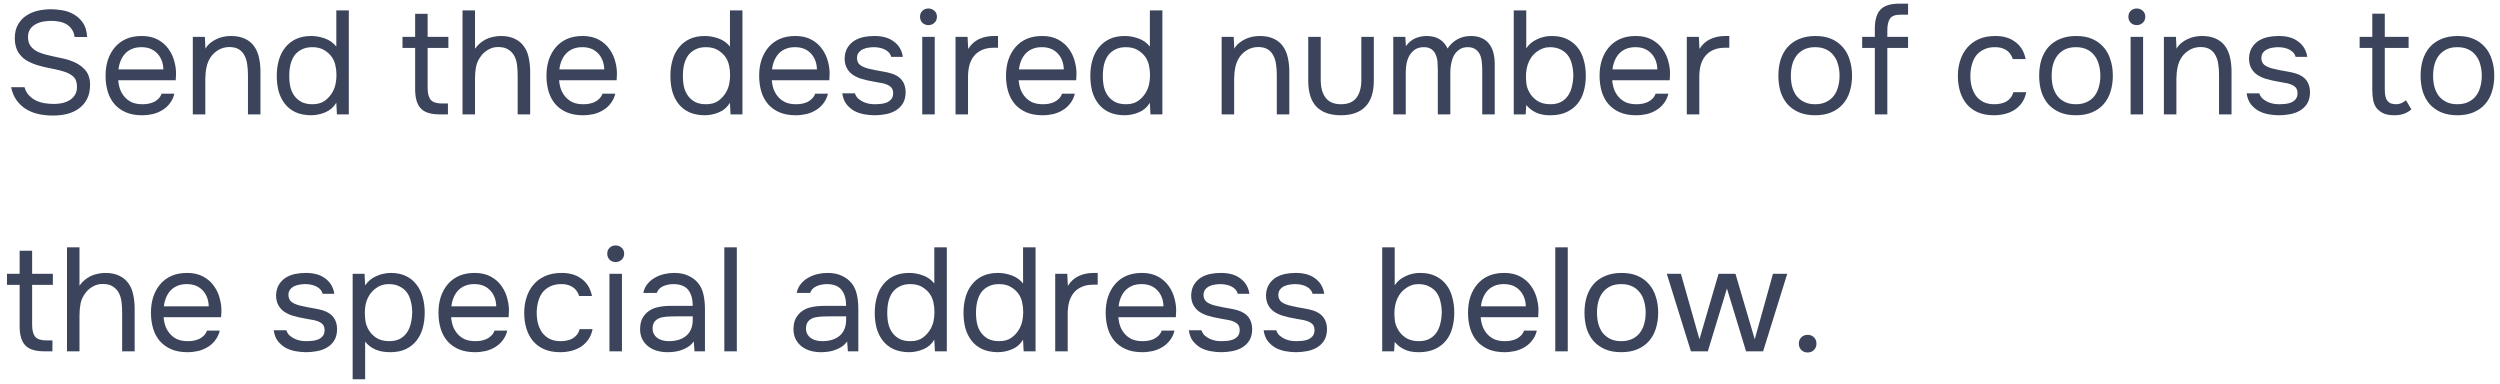 <svg width="306" height="47" viewBox="0 0 306 47" fill="none" xmlns="http://www.w3.org/2000/svg">
<path d="M6.309 2.552C5.973 2.552 5.631 2.582 5.283 2.642C4.947 2.702 4.641 2.81 4.365 2.966C4.089 3.11 3.861 3.314 3.681 3.578C3.513 3.83 3.429 4.154 3.429 4.55C3.429 5.03 3.555 5.42 3.807 5.72C4.059 6.008 4.365 6.23 4.725 6.386C5.013 6.506 5.319 6.608 5.643 6.692C5.967 6.776 6.297 6.854 6.633 6.926C6.981 6.998 7.317 7.07 7.641 7.142C7.977 7.214 8.301 7.304 8.613 7.412C9.345 7.664 9.927 8.024 10.359 8.492C10.803 8.96 11.025 9.578 11.025 10.346C11.025 11.066 10.899 11.66 10.647 12.128C10.407 12.596 10.077 12.98 9.657 13.28C9.249 13.58 8.769 13.802 8.217 13.946C7.677 14.078 7.101 14.144 6.489 14.144C5.877 14.144 5.289 14.084 4.725 13.964C4.173 13.844 3.669 13.646 3.213 13.37C2.757 13.094 2.367 12.734 2.043 12.29C1.719 11.846 1.491 11.306 1.359 10.67H2.997C3.117 11.078 3.303 11.414 3.555 11.678C3.807 11.942 4.095 12.152 4.419 12.308C4.743 12.464 5.091 12.572 5.463 12.632C5.847 12.692 6.225 12.722 6.597 12.722C6.957 12.722 7.305 12.686 7.641 12.614C7.989 12.53 8.295 12.404 8.559 12.236C8.823 12.068 9.033 11.852 9.189 11.588C9.345 11.324 9.423 11.006 9.423 10.634C9.423 10.07 9.273 9.65 8.973 9.374C8.673 9.098 8.271 8.888 7.767 8.744C7.431 8.636 7.077 8.546 6.705 8.474C6.333 8.402 5.961 8.324 5.589 8.24C5.217 8.156 4.851 8.06 4.491 7.952C4.131 7.832 3.801 7.694 3.501 7.538C3.021 7.31 2.619 6.962 2.295 6.494C1.971 6.014 1.809 5.414 1.809 4.694C1.809 4.022 1.941 3.458 2.205 3.002C2.469 2.546 2.811 2.18 3.231 1.904C3.651 1.628 4.119 1.43 4.635 1.31C5.163 1.19 5.721 1.13 6.309 1.13C6.789 1.142 7.221 1.184 7.605 1.256C8.001 1.316 8.373 1.43 8.721 1.598C9.261 1.838 9.711 2.198 10.071 2.678C10.431 3.158 10.629 3.776 10.665 4.532H9.135C9.087 4.16 8.973 3.848 8.793 3.596C8.625 3.344 8.415 3.14 8.163 2.984C7.911 2.828 7.623 2.72 7.299 2.66C6.987 2.588 6.657 2.552 6.309 2.552ZM14.47 9.824C14.506 10.244 14.59 10.634 14.722 10.994C14.866 11.342 15.058 11.648 15.298 11.912C15.538 12.176 15.832 12.386 16.18 12.542C16.54 12.686 16.954 12.758 17.422 12.758C17.65 12.758 17.884 12.74 18.124 12.704C18.376 12.656 18.61 12.584 18.826 12.488C19.042 12.38 19.234 12.242 19.402 12.074C19.57 11.906 19.696 11.702 19.78 11.462H21.346C21.238 11.918 21.052 12.314 20.788 12.65C20.536 12.986 20.23 13.262 19.87 13.478C19.522 13.694 19.132 13.856 18.7 13.964C18.268 14.06 17.83 14.108 17.386 14.108C16.63 14.108 15.97 13.988 15.406 13.748C14.854 13.508 14.392 13.178 14.02 12.758C13.648 12.326 13.372 11.816 13.192 11.228C13.012 10.628 12.922 9.974 12.922 9.266C12.922 8.558 13.018 7.91 13.21 7.322C13.414 6.722 13.702 6.206 14.074 5.774C14.446 5.342 14.902 5.006 15.442 4.766C15.982 4.526 16.624 4.406 17.368 4.406C18.124 4.406 18.778 4.556 19.33 4.856C19.882 5.156 20.326 5.552 20.662 6.044C20.998 6.524 21.232 7.046 21.364 7.61C21.508 8.174 21.568 8.696 21.544 9.176C21.544 9.284 21.538 9.392 21.526 9.5C21.526 9.608 21.52 9.716 21.508 9.824H14.47ZM19.996 8.492C19.972 7.688 19.72 7.034 19.24 6.53C18.76 6.026 18.118 5.774 17.314 5.774C16.87 5.774 16.48 5.846 16.144 5.99C15.808 6.134 15.526 6.332 15.298 6.584C15.07 6.836 14.89 7.13 14.758 7.466C14.626 7.79 14.542 8.132 14.506 8.492H19.996ZM23.6 14V4.514H25.076L25.148 5.954C25.304 5.69 25.496 5.462 25.724 5.27C25.964 5.078 26.222 4.916 26.498 4.784C26.774 4.652 27.062 4.556 27.362 4.496C27.674 4.436 27.974 4.406 28.262 4.406C28.946 4.406 29.522 4.52 29.99 4.748C30.458 4.964 30.83 5.27 31.106 5.666C31.382 6.05 31.58 6.512 31.7 7.052C31.82 7.58 31.88 8.15 31.88 8.762V14H30.35V9.176C30.35 8.732 30.32 8.306 30.26 7.898C30.212 7.49 30.104 7.13 29.936 6.818C29.78 6.494 29.552 6.236 29.252 6.044C28.952 5.852 28.55 5.756 28.046 5.756C27.554 5.768 27.116 5.888 26.732 6.116C26.36 6.344 26.06 6.614 25.832 6.926C25.556 7.322 25.37 7.76 25.274 8.24C25.178 8.708 25.13 9.182 25.13 9.662V14H23.6ZM42.695 14H41.237L41.165 12.578C40.841 13.118 40.391 13.508 39.815 13.748C39.251 13.988 38.657 14.108 38.033 14.108C37.313 14.096 36.689 13.97 36.161 13.73C35.633 13.478 35.201 13.136 34.865 12.704C34.529 12.272 34.277 11.768 34.109 11.192C33.953 10.604 33.875 9.968 33.875 9.284C33.875 8.6 33.959 7.964 34.127 7.376C34.295 6.776 34.553 6.26 34.901 5.828C35.249 5.384 35.687 5.036 36.215 4.784C36.743 4.532 37.373 4.406 38.105 4.406C38.657 4.406 39.215 4.508 39.779 4.712C40.343 4.916 40.805 5.246 41.165 5.702V1.274H42.695V14ZM38.231 5.774C37.715 5.774 37.277 5.87 36.917 6.062C36.557 6.242 36.263 6.488 36.035 6.8C35.819 7.112 35.657 7.484 35.549 7.916C35.453 8.336 35.405 8.798 35.405 9.302C35.405 9.806 35.453 10.262 35.549 10.67C35.645 11.066 35.807 11.42 36.035 11.732C36.263 12.044 36.557 12.296 36.917 12.488C37.277 12.668 37.721 12.758 38.249 12.758C38.861 12.758 39.365 12.614 39.761 12.326C40.157 12.038 40.475 11.678 40.715 11.246C40.883 10.946 41.003 10.622 41.075 10.274C41.147 9.914 41.183 9.56 41.183 9.212C41.183 8.78 41.141 8.384 41.057 8.024C40.985 7.664 40.847 7.328 40.643 7.016C40.403 6.668 40.085 6.374 39.689 6.134C39.293 5.894 38.807 5.774 38.231 5.774ZM52.343 4.514H54.882V5.864H52.343V10.778C52.343 11.426 52.469 11.906 52.721 12.218C52.974 12.518 53.441 12.668 54.126 12.668H54.828V14H53.801C52.721 14 51.953 13.754 51.498 13.262C51.041 12.77 50.813 11.996 50.813 10.94V5.864H49.266V4.514H50.813V1.688H52.343V4.514ZM56.612 14V1.274H58.142V5.972C58.298 5.732 58.496 5.51 58.736 5.306C58.976 5.102 59.228 4.934 59.492 4.802C59.756 4.67 60.044 4.574 60.356 4.514C60.68 4.442 60.992 4.406 61.292 4.406C61.976 4.406 62.546 4.52 63.002 4.748C63.47 4.964 63.842 5.27 64.118 5.666C64.406 6.05 64.604 6.512 64.712 7.052C64.832 7.58 64.892 8.156 64.892 8.78V14H63.362V9.248C63.362 8.816 63.338 8.396 63.29 7.988C63.242 7.568 63.134 7.196 62.966 6.872C62.798 6.548 62.558 6.284 62.246 6.08C61.934 5.864 61.508 5.756 60.968 5.756C60.524 5.756 60.11 5.87 59.726 6.098C59.354 6.314 59.054 6.59 58.826 6.926C58.55 7.298 58.364 7.712 58.268 8.168C58.184 8.624 58.142 9.092 58.142 9.572V14H56.612ZM68.434 9.824C68.47 10.244 68.554 10.634 68.686 10.994C68.83 11.342 69.022 11.648 69.262 11.912C69.502 12.176 69.796 12.386 70.144 12.542C70.504 12.686 70.918 12.758 71.386 12.758C71.614 12.758 71.848 12.74 72.088 12.704C72.34 12.656 72.574 12.584 72.79 12.488C73.006 12.38 73.198 12.242 73.366 12.074C73.534 11.906 73.66 11.702 73.744 11.462H75.31C75.202 11.918 75.016 12.314 74.752 12.65C74.5 12.986 74.194 13.262 73.834 13.478C73.486 13.694 73.096 13.856 72.664 13.964C72.232 14.06 71.794 14.108 71.35 14.108C70.594 14.108 69.934 13.988 69.37 13.748C68.818 13.508 68.356 13.178 67.984 12.758C67.612 12.326 67.336 11.816 67.156 11.228C66.976 10.628 66.886 9.974 66.886 9.266C66.886 8.558 66.982 7.91 67.174 7.322C67.378 6.722 67.666 6.206 68.038 5.774C68.41 5.342 68.866 5.006 69.406 4.766C69.946 4.526 70.588 4.406 71.332 4.406C72.088 4.406 72.742 4.556 73.294 4.856C73.846 5.156 74.29 5.552 74.626 6.044C74.962 6.524 75.196 7.046 75.328 7.61C75.472 8.174 75.532 8.696 75.508 9.176C75.508 9.284 75.502 9.392 75.49 9.5C75.49 9.608 75.484 9.716 75.472 9.824H68.434ZM73.96 8.492C73.936 7.688 73.684 7.034 73.204 6.53C72.724 6.026 72.082 5.774 71.278 5.774C70.834 5.774 70.444 5.846 70.108 5.99C69.772 6.134 69.49 6.332 69.262 6.584C69.034 6.836 68.854 7.13 68.722 7.466C68.59 7.79 68.506 8.132 68.47 8.492H73.96ZM90.876 14H89.418L89.346 12.578C89.022 13.118 88.572 13.508 87.996 13.748C87.432 13.988 86.838 14.108 86.214 14.108C85.494 14.096 84.87 13.97 84.342 13.73C83.814 13.478 83.382 13.136 83.046 12.704C82.71 12.272 82.458 11.768 82.29 11.192C82.134 10.604 82.056 9.968 82.056 9.284C82.056 8.6 82.14 7.964 82.308 7.376C82.476 6.776 82.734 6.26 83.082 5.828C83.43 5.384 83.868 5.036 84.396 4.784C84.924 4.532 85.554 4.406 86.286 4.406C86.838 4.406 87.396 4.508 87.96 4.712C88.524 4.916 88.986 5.246 89.346 5.702V1.274H90.876V14ZM86.412 5.774C85.896 5.774 85.458 5.87 85.098 6.062C84.738 6.242 84.444 6.488 84.216 6.8C84 7.112 83.838 7.484 83.73 7.916C83.634 8.336 83.586 8.798 83.586 9.302C83.586 9.806 83.634 10.262 83.73 10.67C83.826 11.066 83.988 11.42 84.216 11.732C84.444 12.044 84.738 12.296 85.098 12.488C85.458 12.668 85.902 12.758 86.43 12.758C87.042 12.758 87.546 12.614 87.942 12.326C88.338 12.038 88.656 11.678 88.896 11.246C89.064 10.946 89.184 10.622 89.256 10.274C89.328 9.914 89.364 9.56 89.364 9.212C89.364 8.78 89.322 8.384 89.238 8.024C89.166 7.664 89.028 7.328 88.824 7.016C88.584 6.668 88.266 6.374 87.87 6.134C87.474 5.894 86.988 5.774 86.412 5.774ZM94.468 9.824C94.504 10.244 94.588 10.634 94.72 10.994C94.864 11.342 95.056 11.648 95.296 11.912C95.536 12.176 95.83 12.386 96.178 12.542C96.538 12.686 96.952 12.758 97.42 12.758C97.648 12.758 97.882 12.74 98.122 12.704C98.374 12.656 98.608 12.584 98.824 12.488C99.04 12.38 99.232 12.242 99.4 12.074C99.568 11.906 99.694 11.702 99.778 11.462H101.344C101.236 11.918 101.05 12.314 100.786 12.65C100.534 12.986 100.228 13.262 99.868 13.478C99.52 13.694 99.13 13.856 98.698 13.964C98.266 14.06 97.828 14.108 97.384 14.108C96.628 14.108 95.968 13.988 95.404 13.748C94.852 13.508 94.39 13.178 94.018 12.758C93.646 12.326 93.37 11.816 93.19 11.228C93.01 10.628 92.92 9.974 92.92 9.266C92.92 8.558 93.016 7.91 93.208 7.322C93.412 6.722 93.7 6.206 94.072 5.774C94.444 5.342 94.9 5.006 95.44 4.766C95.98 4.526 96.622 4.406 97.366 4.406C98.122 4.406 98.776 4.556 99.328 4.856C99.88 5.156 100.324 5.552 100.66 6.044C100.996 6.524 101.23 7.046 101.362 7.61C101.506 8.174 101.566 8.696 101.542 9.176C101.542 9.284 101.536 9.392 101.524 9.5C101.524 9.608 101.518 9.716 101.506 9.824H94.468ZM99.994 8.492C99.97 7.688 99.718 7.034 99.238 6.53C98.758 6.026 98.116 5.774 97.312 5.774C96.868 5.774 96.478 5.846 96.142 5.99C95.806 6.134 95.524 6.332 95.296 6.584C95.068 6.836 94.888 7.13 94.756 7.466C94.624 7.79 94.54 8.132 94.504 8.492H99.994ZM106.982 5.774C106.766 5.774 106.544 5.792 106.316 5.828C106.1 5.852 105.884 5.912 105.668 6.008C105.464 6.092 105.284 6.224 105.128 6.404C104.984 6.572 104.906 6.8 104.894 7.088C104.894 7.496 105.044 7.802 105.344 8.006C105.656 8.21 106.058 8.36 106.55 8.456C106.754 8.504 106.976 8.552 107.216 8.6C107.456 8.636 107.69 8.678 107.918 8.726C108.158 8.762 108.38 8.804 108.584 8.852C108.8 8.9 108.98 8.948 109.124 8.996C110.276 9.356 110.852 10.13 110.852 11.318C110.84 11.894 110.714 12.362 110.474 12.722C110.246 13.07 109.952 13.346 109.592 13.55C109.244 13.754 108.842 13.898 108.386 13.982C107.942 14.066 107.498 14.108 107.054 14.108C106.622 14.108 106.184 14.066 105.74 13.982C105.296 13.898 104.888 13.754 104.516 13.55C104.156 13.334 103.844 13.058 103.58 12.722C103.328 12.374 103.166 11.942 103.094 11.426H104.642C104.738 11.714 104.888 11.942 105.092 12.11C105.296 12.278 105.512 12.41 105.74 12.506C105.98 12.602 106.202 12.668 106.406 12.704C106.622 12.74 106.862 12.758 107.126 12.758C107.318 12.758 107.54 12.746 107.792 12.722C108.044 12.698 108.284 12.644 108.512 12.56C108.74 12.464 108.932 12.326 109.088 12.146C109.244 11.966 109.322 11.714 109.322 11.39C109.322 11.03 109.202 10.76 108.962 10.58C108.734 10.4 108.416 10.268 108.008 10.184C107.72 10.124 107.42 10.07 107.108 10.022C106.808 9.962 106.502 9.902 106.19 9.842C105.89 9.77 105.596 9.692 105.308 9.608C105.02 9.512 104.75 9.386 104.498 9.23C104.162 9.026 103.892 8.75 103.688 8.402C103.484 8.054 103.382 7.628 103.382 7.124C103.406 6.596 103.526 6.164 103.742 5.828C103.958 5.48 104.234 5.198 104.57 4.982C104.93 4.766 105.314 4.616 105.722 4.532C106.13 4.448 106.562 4.406 107.018 4.406C107.99 4.406 108.764 4.616 109.34 5.036C109.688 5.276 109.958 5.564 110.15 5.9C110.342 6.236 110.462 6.59 110.51 6.962H109.088C109.004 6.614 108.776 6.332 108.404 6.116C108.032 5.9 107.558 5.786 106.982 5.774ZM113.638 1.04C113.926 1.04 114.172 1.136 114.376 1.328C114.58 1.508 114.682 1.748 114.682 2.048C114.682 2.348 114.58 2.594 114.376 2.786C114.172 2.978 113.926 3.074 113.638 3.074C113.338 3.074 113.092 2.978 112.9 2.786C112.708 2.594 112.612 2.348 112.612 2.048C112.612 1.748 112.708 1.508 112.9 1.328C113.092 1.136 113.338 1.04 113.638 1.04ZM112.882 14V4.514H114.412V14H112.882ZM116.957 14V4.514H118.433L118.505 5.99C118.853 5.438 119.297 5.036 119.837 4.784C120.377 4.532 120.989 4.406 121.673 4.406H122.159V5.846H121.601C121.037 5.846 120.557 5.942 120.161 6.134C119.765 6.314 119.441 6.566 119.189 6.89C118.949 7.202 118.769 7.574 118.649 8.006C118.541 8.438 118.487 8.894 118.487 9.374V14H116.957ZM124.684 9.824C124.72 10.244 124.804 10.634 124.936 10.994C125.08 11.342 125.272 11.648 125.512 11.912C125.752 12.176 126.046 12.386 126.394 12.542C126.754 12.686 127.168 12.758 127.636 12.758C127.864 12.758 128.098 12.74 128.338 12.704C128.59 12.656 128.824 12.584 129.04 12.488C129.256 12.38 129.448 12.242 129.616 12.074C129.784 11.906 129.91 11.702 129.994 11.462H131.56C131.452 11.918 131.266 12.314 131.002 12.65C130.75 12.986 130.444 13.262 130.084 13.478C129.736 13.694 129.346 13.856 128.914 13.964C128.482 14.06 128.044 14.108 127.6 14.108C126.844 14.108 126.184 13.988 125.62 13.748C125.068 13.508 124.606 13.178 124.234 12.758C123.862 12.326 123.586 11.816 123.406 11.228C123.226 10.628 123.136 9.974 123.136 9.266C123.136 8.558 123.232 7.91 123.424 7.322C123.628 6.722 123.916 6.206 124.288 5.774C124.66 5.342 125.116 5.006 125.656 4.766C126.196 4.526 126.838 4.406 127.582 4.406C128.338 4.406 128.992 4.556 129.544 4.856C130.096 5.156 130.54 5.552 130.876 6.044C131.212 6.524 131.446 7.046 131.578 7.61C131.722 8.174 131.782 8.696 131.758 9.176C131.758 9.284 131.752 9.392 131.74 9.5C131.74 9.608 131.734 9.716 131.722 9.824H124.684ZM130.21 8.492C130.186 7.688 129.934 7.034 129.454 6.53C128.974 6.026 128.332 5.774 127.528 5.774C127.084 5.774 126.694 5.846 126.358 5.99C126.022 6.134 125.74 6.332 125.512 6.584C125.284 6.836 125.104 7.13 124.972 7.466C124.84 7.79 124.756 8.132 124.72 8.492H130.21ZM142.275 14H140.817L140.745 12.578C140.421 13.118 139.971 13.508 139.395 13.748C138.831 13.988 138.237 14.108 137.613 14.108C136.893 14.096 136.269 13.97 135.741 13.73C135.213 13.478 134.781 13.136 134.445 12.704C134.109 12.272 133.857 11.768 133.689 11.192C133.533 10.604 133.455 9.968 133.455 9.284C133.455 8.6 133.539 7.964 133.707 7.376C133.875 6.776 134.133 6.26 134.481 5.828C134.829 5.384 135.267 5.036 135.795 4.784C136.323 4.532 136.953 4.406 137.685 4.406C138.237 4.406 138.795 4.508 139.359 4.712C139.923 4.916 140.385 5.246 140.745 5.702V1.274H142.275V14ZM137.811 5.774C137.295 5.774 136.857 5.87 136.497 6.062C136.137 6.242 135.843 6.488 135.615 6.8C135.399 7.112 135.237 7.484 135.129 7.916C135.033 8.336 134.985 8.798 134.985 9.302C134.985 9.806 135.033 10.262 135.129 10.67C135.225 11.066 135.387 11.42 135.615 11.732C135.843 12.044 136.137 12.296 136.497 12.488C136.857 12.668 137.301 12.758 137.829 12.758C138.441 12.758 138.945 12.614 139.341 12.326C139.737 12.038 140.055 11.678 140.295 11.246C140.463 10.946 140.583 10.622 140.655 10.274C140.727 9.914 140.763 9.56 140.763 9.212C140.763 8.78 140.721 8.384 140.637 8.024C140.565 7.664 140.427 7.328 140.223 7.016C139.983 6.668 139.665 6.374 139.269 6.134C138.873 5.894 138.387 5.774 137.811 5.774ZM149.53 14V4.514H151.006L151.078 5.954C151.234 5.69 151.426 5.462 151.654 5.27C151.894 5.078 152.152 4.916 152.428 4.784C152.704 4.652 152.992 4.556 153.292 4.496C153.604 4.436 153.904 4.406 154.192 4.406C154.876 4.406 155.452 4.52 155.92 4.748C156.388 4.964 156.76 5.27 157.036 5.666C157.312 6.05 157.51 6.512 157.63 7.052C157.75 7.58 157.81 8.15 157.81 8.762V14H156.28V9.176C156.28 8.732 156.25 8.306 156.19 7.898C156.142 7.49 156.034 7.13 155.866 6.818C155.71 6.494 155.482 6.236 155.182 6.044C154.882 5.852 154.48 5.756 153.976 5.756C153.484 5.768 153.046 5.888 152.662 6.116C152.29 6.344 151.99 6.614 151.762 6.926C151.486 7.322 151.3 7.76 151.204 8.24C151.108 8.708 151.06 9.182 151.06 9.662V14H149.53ZM164.124 12.758C164.988 12.758 165.618 12.5 166.014 11.984C166.422 11.456 166.626 10.724 166.626 9.788V4.514H168.156V9.86C168.156 11.3 167.808 12.368 167.112 13.064C166.428 13.76 165.432 14.108 164.124 14.108C162.816 14.108 161.82 13.76 161.136 13.064C160.464 12.368 160.128 11.3 160.128 9.86V4.514H161.658V9.788C161.658 10.724 161.862 11.456 162.27 11.984C162.678 12.5 163.296 12.758 164.124 12.758ZM172.083 5.648C172.383 5.228 172.749 4.916 173.181 4.712C173.625 4.508 174.117 4.406 174.657 4.406C175.317 4.418 175.851 4.562 176.259 4.838C176.667 5.114 176.973 5.48 177.177 5.936C177.501 5.456 177.897 5.084 178.365 4.82C178.845 4.544 179.409 4.406 180.057 4.406C180.573 4.406 181.017 4.496 181.389 4.676C181.761 4.844 182.061 5.084 182.289 5.396C182.517 5.696 182.685 6.05 182.793 6.458C182.901 6.866 182.955 7.31 182.955 7.79V14H181.425V8.564C181.425 8.252 181.407 7.934 181.371 7.61C181.347 7.274 181.275 6.974 181.155 6.71C181.035 6.434 180.855 6.212 180.615 6.044C180.375 5.864 180.051 5.774 179.643 5.774C179.247 5.774 178.911 5.87 178.635 6.062C178.359 6.242 178.137 6.482 177.969 6.782C177.813 7.082 177.699 7.412 177.627 7.772C177.555 8.132 177.519 8.486 177.519 8.834V14H175.989V8.546C175.989 8.246 175.977 7.934 175.953 7.61C175.929 7.274 175.857 6.974 175.737 6.71C175.629 6.434 175.461 6.212 175.233 6.044C175.005 5.864 174.687 5.774 174.279 5.774C173.847 5.774 173.487 5.87 173.199 6.062C172.923 6.254 172.695 6.5 172.515 6.8C172.347 7.1 172.227 7.436 172.155 7.808C172.095 8.168 172.065 8.516 172.065 8.852V14H170.535V4.514H172.011L172.083 5.648ZM185.284 14V1.274H186.814V5.918C187.126 5.438 187.57 5.066 188.146 4.802C188.734 4.526 189.334 4.394 189.946 4.406C190.666 4.406 191.284 4.532 191.8 4.784C192.328 5.036 192.76 5.378 193.096 5.81C193.444 6.242 193.696 6.758 193.852 7.358C194.02 7.946 194.104 8.582 194.104 9.266C194.104 9.95 194.02 10.586 193.852 11.174C193.696 11.75 193.444 12.254 193.096 12.686C192.748 13.118 192.304 13.46 191.764 13.712C191.236 13.964 190.606 14.096 189.874 14.108H189.676C189.028 14.108 188.464 13.994 187.984 13.766C187.516 13.538 187.126 13.232 186.814 12.848L186.742 14H185.284ZM189.748 12.758C190.264 12.758 190.696 12.668 191.044 12.488C191.404 12.296 191.692 12.044 191.908 11.732C192.136 11.408 192.298 11.036 192.394 10.616C192.502 10.196 192.562 9.746 192.574 9.266C192.574 8.786 192.52 8.336 192.412 7.916C192.316 7.484 192.154 7.112 191.926 6.8C191.698 6.488 191.398 6.242 191.026 6.062C190.666 5.87 190.228 5.774 189.712 5.774C189.424 5.774 189.142 5.822 188.866 5.918C188.59 6.014 188.344 6.146 188.128 6.314C187.912 6.47 187.72 6.65 187.552 6.854C187.396 7.058 187.264 7.274 187.156 7.502C187.024 7.778 186.928 8.072 186.868 8.384C186.808 8.696 186.778 8.996 186.778 9.284C186.778 9.596 186.796 9.92 186.832 10.256C186.88 10.58 186.976 10.88 187.12 11.156C187.336 11.612 187.666 11.996 188.11 12.308C188.554 12.608 189.1 12.758 189.748 12.758ZM197.335 9.824C197.371 10.244 197.455 10.634 197.587 10.994C197.731 11.342 197.923 11.648 198.163 11.912C198.403 12.176 198.697 12.386 199.045 12.542C199.405 12.686 199.819 12.758 200.287 12.758C200.515 12.758 200.749 12.74 200.989 12.704C201.241 12.656 201.475 12.584 201.691 12.488C201.907 12.38 202.099 12.242 202.267 12.074C202.435 11.906 202.561 11.702 202.645 11.462H204.211C204.103 11.918 203.917 12.314 203.653 12.65C203.401 12.986 203.095 13.262 202.735 13.478C202.387 13.694 201.997 13.856 201.565 13.964C201.133 14.06 200.695 14.108 200.251 14.108C199.495 14.108 198.835 13.988 198.271 13.748C197.719 13.508 197.257 13.178 196.885 12.758C196.513 12.326 196.237 11.816 196.057 11.228C195.877 10.628 195.787 9.974 195.787 9.266C195.787 8.558 195.883 7.91 196.075 7.322C196.279 6.722 196.567 6.206 196.939 5.774C197.311 5.342 197.767 5.006 198.307 4.766C198.847 4.526 199.489 4.406 200.233 4.406C200.989 4.406 201.643 4.556 202.195 4.856C202.747 5.156 203.191 5.552 203.527 6.044C203.863 6.524 204.097 7.046 204.229 7.61C204.373 8.174 204.433 8.696 204.409 9.176C204.409 9.284 204.403 9.392 204.391 9.5C204.391 9.608 204.385 9.716 204.373 9.824H197.335ZM202.861 8.492C202.837 7.688 202.585 7.034 202.105 6.53C201.625 6.026 200.983 5.774 200.179 5.774C199.735 5.774 199.345 5.846 199.009 5.99C198.673 6.134 198.391 6.332 198.163 6.584C197.935 6.836 197.755 7.13 197.623 7.466C197.491 7.79 197.407 8.132 197.371 8.492H202.861ZM206.465 14V4.514H207.941L208.013 5.99C208.361 5.438 208.805 5.036 209.345 4.784C209.885 4.532 210.497 4.406 211.181 4.406H211.667V5.846H211.109C210.545 5.846 210.065 5.942 209.669 6.134C209.273 6.314 208.949 6.566 208.697 6.89C208.457 7.202 208.277 7.574 208.157 8.006C208.049 8.438 207.995 8.894 207.995 9.374V14H206.465ZM222.208 4.406C222.964 4.406 223.618 4.526 224.17 4.766C224.722 5.006 225.184 5.342 225.556 5.774C225.94 6.206 226.222 6.722 226.402 7.322C226.594 7.91 226.69 8.558 226.69 9.266C226.69 9.974 226.594 10.628 226.402 11.228C226.222 11.816 225.94 12.326 225.556 12.758C225.184 13.178 224.716 13.508 224.152 13.748C223.588 13.988 222.928 14.108 222.172 14.108C221.416 14.108 220.756 13.988 220.192 13.748C219.64 13.508 219.172 13.178 218.788 12.758C218.416 12.326 218.134 11.816 217.942 11.228C217.762 10.628 217.672 9.974 217.672 9.266C217.672 8.558 217.762 7.91 217.942 7.322C218.134 6.722 218.416 6.206 218.788 5.774C219.172 5.342 219.652 5.006 220.228 4.766C220.804 4.526 221.464 4.406 222.208 4.406ZM222.172 12.758C222.688 12.758 223.132 12.668 223.504 12.488C223.888 12.308 224.2 12.062 224.44 11.75C224.692 11.426 224.872 11.054 224.98 10.634C225.1 10.214 225.16 9.758 225.16 9.266C225.16 8.786 225.1 8.336 224.98 7.916C224.872 7.484 224.692 7.112 224.44 6.8C224.2 6.476 223.888 6.224 223.504 6.044C223.132 5.864 222.688 5.774 222.172 5.774C221.656 5.774 221.212 5.864 220.84 6.044C220.468 6.224 220.156 6.476 219.904 6.8C219.664 7.112 219.484 7.484 219.364 7.916C219.256 8.336 219.202 8.786 219.202 9.266C219.202 9.758 219.256 10.214 219.364 10.634C219.484 11.054 219.664 11.426 219.904 11.75C220.156 12.062 220.468 12.308 220.84 12.488C221.212 12.668 221.656 12.758 222.172 12.758ZM229.479 14V5.864H227.931V4.514H229.479V3.506C229.479 2.45 229.707 1.676 230.163 1.184C230.619 0.692 231.387 0.446 232.467 0.446H233.547V1.796H232.629C231.981 1.796 231.549 1.958 231.333 2.282C231.117 2.606 231.009 3.074 231.009 3.686V4.514H233.547V5.864H231.009V14H229.479ZM244.054 14.108C243.298 14.108 242.644 13.988 242.092 13.748C241.54 13.508 241.084 13.172 240.724 12.74C240.364 12.308 240.094 11.798 239.914 11.21C239.734 10.622 239.644 9.98 239.644 9.284C239.644 8.612 239.74 7.982 239.932 7.394C240.124 6.794 240.406 6.278 240.778 5.846C241.15 5.402 241.618 5.054 242.182 4.802C242.746 4.538 243.43 4.406 244.234 4.406C244.714 4.406 245.14 4.46 245.512 4.568C245.884 4.664 246.232 4.826 246.556 5.054C246.892 5.27 247.18 5.558 247.42 5.918C247.66 6.278 247.834 6.716 247.942 7.232H246.376C246.196 6.704 245.908 6.326 245.512 6.098C245.128 5.87 244.672 5.762 244.144 5.774C243.628 5.774 243.172 5.876 242.776 6.08C242.392 6.272 242.08 6.53 241.84 6.854C241.612 7.178 241.444 7.556 241.336 7.988C241.228 8.408 241.174 8.84 241.174 9.284C241.174 9.752 241.228 10.196 241.336 10.616C241.456 11.036 241.63 11.408 241.858 11.732C242.098 12.044 242.404 12.296 242.776 12.488C243.148 12.668 243.592 12.758 244.108 12.758C244.36 12.758 244.606 12.734 244.846 12.686C245.098 12.638 245.326 12.56 245.53 12.452C245.746 12.332 245.932 12.176 246.088 11.984C246.244 11.792 246.358 11.558 246.43 11.282H248.014C247.918 11.774 247.744 12.2 247.492 12.56C247.252 12.908 246.952 13.202 246.592 13.442C246.232 13.67 245.836 13.838 245.404 13.946C244.972 14.054 244.522 14.108 244.054 14.108ZM254.129 4.406C254.885 4.406 255.539 4.526 256.091 4.766C256.643 5.006 257.105 5.342 257.477 5.774C257.861 6.206 258.143 6.722 258.323 7.322C258.515 7.91 258.611 8.558 258.611 9.266C258.611 9.974 258.515 10.628 258.323 11.228C258.143 11.816 257.861 12.326 257.477 12.758C257.105 13.178 256.637 13.508 256.073 13.748C255.509 13.988 254.849 14.108 254.093 14.108C253.337 14.108 252.677 13.988 252.113 13.748C251.561 13.508 251.093 13.178 250.709 12.758C250.337 12.326 250.055 11.816 249.863 11.228C249.683 10.628 249.593 9.974 249.593 9.266C249.593 8.558 249.683 7.91 249.863 7.322C250.055 6.722 250.337 6.206 250.709 5.774C251.093 5.342 251.573 5.006 252.149 4.766C252.725 4.526 253.385 4.406 254.129 4.406ZM254.093 12.758C254.609 12.758 255.053 12.668 255.425 12.488C255.809 12.308 256.121 12.062 256.361 11.75C256.613 11.426 256.793 11.054 256.901 10.634C257.021 10.214 257.081 9.758 257.081 9.266C257.081 8.786 257.021 8.336 256.901 7.916C256.793 7.484 256.613 7.112 256.361 6.8C256.121 6.476 255.809 6.224 255.425 6.044C255.053 5.864 254.609 5.774 254.093 5.774C253.577 5.774 253.133 5.864 252.761 6.044C252.389 6.224 252.077 6.476 251.825 6.8C251.585 7.112 251.405 7.484 251.285 7.916C251.177 8.336 251.123 8.786 251.123 9.266C251.123 9.758 251.177 10.214 251.285 10.634C251.405 11.054 251.585 11.426 251.825 11.75C252.077 12.062 252.389 12.308 252.761 12.488C253.133 12.668 253.577 12.758 254.093 12.758ZM261.541 1.04C261.829 1.04 262.075 1.136 262.279 1.328C262.483 1.508 262.585 1.748 262.585 2.048C262.585 2.348 262.483 2.594 262.279 2.786C262.075 2.978 261.829 3.074 261.541 3.074C261.241 3.074 260.995 2.978 260.803 2.786C260.611 2.594 260.515 2.348 260.515 2.048C260.515 1.748 260.611 1.508 260.803 1.328C260.995 1.136 261.241 1.04 261.541 1.04ZM260.785 14V4.514H262.315V14H260.785ZM264.86 14V4.514H266.336L266.408 5.954C266.564 5.69 266.756 5.462 266.984 5.27C267.224 5.078 267.482 4.916 267.758 4.784C268.034 4.652 268.322 4.556 268.622 4.496C268.934 4.436 269.234 4.406 269.522 4.406C270.206 4.406 270.782 4.52 271.25 4.748C271.718 4.964 272.09 5.27 272.366 5.666C272.642 6.05 272.84 6.512 272.96 7.052C273.08 7.58 273.14 8.15 273.14 8.762V14H271.61V9.176C271.61 8.732 271.58 8.306 271.52 7.898C271.472 7.49 271.364 7.13 271.196 6.818C271.04 6.494 270.812 6.236 270.512 6.044C270.212 5.852 269.81 5.756 269.306 5.756C268.814 5.768 268.376 5.888 267.992 6.116C267.62 6.344 267.32 6.614 267.092 6.926C266.816 7.322 266.63 7.76 266.534 8.24C266.438 8.708 266.39 9.182 266.39 9.662V14H264.86ZM278.878 5.774C278.662 5.774 278.44 5.792 278.212 5.828C277.996 5.852 277.78 5.912 277.564 6.008C277.36 6.092 277.18 6.224 277.024 6.404C276.88 6.572 276.802 6.8 276.79 7.088C276.79 7.496 276.94 7.802 277.24 8.006C277.552 8.21 277.954 8.36 278.446 8.456C278.65 8.504 278.872 8.552 279.112 8.6C279.352 8.636 279.586 8.678 279.814 8.726C280.054 8.762 280.276 8.804 280.48 8.852C280.696 8.9 280.876 8.948 281.02 8.996C282.172 9.356 282.748 10.13 282.748 11.318C282.736 11.894 282.61 12.362 282.37 12.722C282.142 13.07 281.848 13.346 281.488 13.55C281.14 13.754 280.738 13.898 280.282 13.982C279.838 14.066 279.394 14.108 278.95 14.108C278.518 14.108 278.08 14.066 277.636 13.982C277.192 13.898 276.784 13.754 276.412 13.55C276.052 13.334 275.74 13.058 275.476 12.722C275.224 12.374 275.062 11.942 274.99 11.426H276.538C276.634 11.714 276.784 11.942 276.988 12.11C277.192 12.278 277.408 12.41 277.636 12.506C277.876 12.602 278.098 12.668 278.302 12.704C278.518 12.74 278.758 12.758 279.022 12.758C279.214 12.758 279.436 12.746 279.688 12.722C279.94 12.698 280.18 12.644 280.408 12.56C280.636 12.464 280.828 12.326 280.984 12.146C281.14 11.966 281.218 11.714 281.218 11.39C281.218 11.03 281.098 10.76 280.858 10.58C280.63 10.4 280.312 10.268 279.904 10.184C279.616 10.124 279.316 10.07 279.004 10.022C278.704 9.962 278.398 9.902 278.086 9.842C277.786 9.77 277.492 9.692 277.204 9.608C276.916 9.512 276.646 9.386 276.394 9.23C276.058 9.026 275.788 8.75 275.584 8.402C275.38 8.054 275.278 7.628 275.278 7.124C275.302 6.596 275.422 6.164 275.638 5.828C275.854 5.48 276.13 5.198 276.466 4.982C276.826 4.766 277.21 4.616 277.618 4.532C278.026 4.448 278.458 4.406 278.914 4.406C279.886 4.406 280.66 4.616 281.236 5.036C281.584 5.276 281.854 5.564 282.046 5.9C282.238 6.236 282.358 6.59 282.406 6.962H280.984C280.9 6.614 280.672 6.332 280.3 6.116C279.928 5.9 279.454 5.786 278.878 5.774ZM291.898 4.514H294.814V5.864H291.898V10.796C291.898 11.072 291.91 11.33 291.934 11.57C291.97 11.798 292.03 12.002 292.114 12.182C292.21 12.35 292.342 12.488 292.51 12.596C292.69 12.692 292.93 12.746 293.23 12.758C293.506 12.758 293.746 12.71 293.95 12.614C294.166 12.518 294.346 12.404 294.49 12.272L295.156 13.388C294.844 13.652 294.52 13.838 294.184 13.946C293.848 14.054 293.476 14.108 293.068 14.108C292.552 14.108 292.12 14.036 291.772 13.892C291.424 13.736 291.13 13.514 290.89 13.226C290.686 12.95 290.548 12.626 290.476 12.254C290.404 11.882 290.368 11.462 290.368 10.994V5.864H288.82V4.514H290.368V1.67H291.898V4.514ZM300.817 4.406C301.573 4.406 302.227 4.526 302.779 4.766C303.331 5.006 303.793 5.342 304.165 5.774C304.549 6.206 304.831 6.722 305.011 7.322C305.203 7.91 305.299 8.558 305.299 9.266C305.299 9.974 305.203 10.628 305.011 11.228C304.831 11.816 304.549 12.326 304.165 12.758C303.793 13.178 303.325 13.508 302.761 13.748C302.197 13.988 301.537 14.108 300.781 14.108C300.025 14.108 299.365 13.988 298.801 13.748C298.249 13.508 297.781 13.178 297.397 12.758C297.025 12.326 296.743 11.816 296.551 11.228C296.371 10.628 296.281 9.974 296.281 9.266C296.281 8.558 296.371 7.91 296.551 7.322C296.743 6.722 297.025 6.206 297.397 5.774C297.781 5.342 298.261 5.006 298.837 4.766C299.413 4.526 300.073 4.406 300.817 4.406ZM300.781 12.758C301.297 12.758 301.741 12.668 302.113 12.488C302.497 12.308 302.809 12.062 303.049 11.75C303.301 11.426 303.481 11.054 303.589 10.634C303.709 10.214 303.769 9.758 303.769 9.266C303.769 8.786 303.709 8.336 303.589 7.916C303.481 7.484 303.301 7.112 303.049 6.8C302.809 6.476 302.497 6.224 302.113 6.044C301.741 5.864 301.297 5.774 300.781 5.774C300.265 5.774 299.821 5.864 299.449 6.044C299.077 6.224 298.765 6.476 298.513 6.8C298.273 7.112 298.093 7.484 297.973 7.916C297.865 8.336 297.811 8.786 297.811 9.266C297.811 9.758 297.865 10.214 297.973 10.634C298.093 11.054 298.273 11.426 298.513 11.75C298.765 12.062 299.077 12.308 299.449 12.488C299.821 12.668 300.265 12.758 300.781 12.758ZM3.933 33.514H6.471V34.864H3.933V39.778C3.933 40.426 4.059 40.906 4.311 41.218C4.563 41.518 5.031 41.668 5.715 41.668H6.417V43H5.391C4.311 43 3.543 42.754 3.087 42.262C2.631 41.77 2.403 40.996 2.403 39.94V34.864H0.855V33.514H2.403V30.688H3.933V33.514ZM8.201 43V30.274H9.731V34.972C9.887 34.732 10.085 34.51 10.325 34.306C10.566 34.102 10.818 33.934 11.082 33.802C11.345 33.67 11.633 33.574 11.945 33.514C12.27 33.442 12.582 33.406 12.882 33.406C13.566 33.406 14.136 33.52 14.591 33.748C15.059 33.964 15.431 34.27 15.707 34.666C15.995 35.05 16.194 35.512 16.302 36.052C16.422 36.58 16.482 37.156 16.482 37.78V43H14.951V38.248C14.951 37.816 14.928 37.396 14.88 36.988C14.832 36.568 14.723 36.196 14.556 35.872C14.387 35.548 14.148 35.284 13.835 35.08C13.524 34.864 13.098 34.756 12.557 34.756C12.114 34.756 11.7 34.87 11.316 35.098C10.944 35.314 10.643 35.59 10.415 35.926C10.139 36.298 9.953 36.712 9.857 37.168C9.773 37.624 9.731 38.092 9.731 38.572V43H8.201ZM20.024 38.824C20.06 39.244 20.144 39.634 20.276 39.994C20.42 40.342 20.612 40.648 20.852 40.912C21.092 41.176 21.386 41.386 21.734 41.542C22.094 41.686 22.508 41.758 22.976 41.758C23.204 41.758 23.438 41.74 23.678 41.704C23.93 41.656 24.164 41.584 24.38 41.488C24.596 41.38 24.788 41.242 24.956 41.074C25.124 40.906 25.25 40.702 25.334 40.462H26.9C26.792 40.918 26.606 41.314 26.342 41.65C26.09 41.986 25.784 42.262 25.424 42.478C25.076 42.694 24.686 42.856 24.254 42.964C23.822 43.06 23.384 43.108 22.94 43.108C22.184 43.108 21.524 42.988 20.96 42.748C20.408 42.508 19.946 42.178 19.574 41.758C19.202 41.326 18.926 40.816 18.746 40.228C18.566 39.628 18.476 38.974 18.476 38.266C18.476 37.558 18.572 36.91 18.764 36.322C18.968 35.722 19.256 35.206 19.628 34.774C20 34.342 20.456 34.006 20.996 33.766C21.536 33.526 22.178 33.406 22.922 33.406C23.678 33.406 24.332 33.556 24.884 33.856C25.436 34.156 25.88 34.552 26.216 35.044C26.552 35.524 26.786 36.046 26.918 36.61C27.062 37.174 27.122 37.696 27.098 38.176C27.098 38.284 27.092 38.392 27.08 38.5C27.08 38.608 27.074 38.716 27.062 38.824H20.024ZM25.55 37.492C25.526 36.688 25.274 36.034 24.794 35.53C24.314 35.026 23.672 34.774 22.868 34.774C22.424 34.774 22.034 34.846 21.698 34.99C21.362 35.134 21.08 35.332 20.852 35.584C20.624 35.836 20.444 36.13 20.312 36.466C20.18 36.79 20.096 37.132 20.06 37.492H25.55ZM37.39 34.774C37.174 34.774 36.952 34.792 36.724 34.828C36.508 34.852 36.292 34.912 36.076 35.008C35.872 35.092 35.692 35.224 35.536 35.404C35.392 35.572 35.314 35.8 35.302 36.088C35.302 36.496 35.452 36.802 35.752 37.006C36.064 37.21 36.466 37.36 36.958 37.456C37.162 37.504 37.384 37.552 37.624 37.6C37.864 37.636 38.098 37.678 38.326 37.726C38.566 37.762 38.788 37.804 38.992 37.852C39.208 37.9 39.388 37.948 39.532 37.996C40.684 38.356 41.26 39.13 41.26 40.318C41.248 40.894 41.122 41.362 40.882 41.722C40.654 42.07 40.36 42.346 40 42.55C39.652 42.754 39.25 42.898 38.794 42.982C38.35 43.066 37.906 43.108 37.462 43.108C37.03 43.108 36.592 43.066 36.148 42.982C35.704 42.898 35.296 42.754 34.924 42.55C34.564 42.334 34.252 42.058 33.988 41.722C33.736 41.374 33.574 40.942 33.502 40.426H35.05C35.146 40.714 35.296 40.942 35.5 41.11C35.704 41.278 35.92 41.41 36.148 41.506C36.388 41.602 36.61 41.668 36.814 41.704C37.03 41.74 37.27 41.758 37.534 41.758C37.726 41.758 37.948 41.746 38.2 41.722C38.452 41.698 38.692 41.644 38.92 41.56C39.148 41.464 39.34 41.326 39.496 41.146C39.652 40.966 39.73 40.714 39.73 40.39C39.73 40.03 39.61 39.76 39.37 39.58C39.142 39.4 38.824 39.268 38.416 39.184C38.128 39.124 37.828 39.07 37.516 39.022C37.216 38.962 36.91 38.902 36.598 38.842C36.298 38.77 36.004 38.692 35.716 38.608C35.428 38.512 35.158 38.386 34.906 38.23C34.57 38.026 34.3 37.75 34.096 37.402C33.892 37.054 33.79 36.628 33.79 36.124C33.814 35.596 33.934 35.164 34.15 34.828C34.366 34.48 34.642 34.198 34.978 33.982C35.338 33.766 35.722 33.616 36.13 33.532C36.538 33.448 36.97 33.406 37.426 33.406C38.398 33.406 39.172 33.616 39.748 34.036C40.096 34.276 40.366 34.564 40.558 34.9C40.75 35.236 40.87 35.59 40.918 35.962H39.496C39.412 35.614 39.184 35.332 38.812 35.116C38.44 34.9 37.966 34.786 37.39 34.774ZM43.164 46.42V33.514H44.622L44.694 34.936C45.018 34.444 45.456 34.072 46.008 33.82C46.572 33.556 47.178 33.418 47.826 33.406C48.558 33.406 49.176 33.532 49.68 33.784C50.196 34.024 50.622 34.366 50.958 34.81C51.306 35.242 51.564 35.758 51.732 36.358C51.9 36.946 51.984 37.582 51.984 38.266C51.984 38.962 51.9 39.604 51.732 40.192C51.564 40.78 51.306 41.29 50.958 41.722C50.61 42.154 50.172 42.496 49.644 42.748C49.116 42.988 48.486 43.108 47.754 43.108C47.034 43.108 46.422 42.994 45.918 42.766C45.414 42.538 45.006 42.22 44.694 41.812V46.42H43.164ZM47.628 41.758C48.144 41.758 48.576 41.668 48.924 41.488C49.284 41.296 49.572 41.044 49.788 40.732C50.016 40.408 50.178 40.036 50.274 39.616C50.382 39.196 50.442 38.746 50.454 38.266C50.454 37.786 50.4 37.336 50.292 36.916C50.196 36.484 50.034 36.112 49.806 35.8C49.578 35.488 49.278 35.242 48.906 35.062C48.546 34.87 48.108 34.774 47.592 34.774C46.98 34.774 46.452 34.942 46.008 35.278C45.564 35.602 45.228 36.016 45 36.52C44.868 36.796 44.778 37.084 44.73 37.384C44.682 37.672 44.658 37.972 44.658 38.284C44.658 38.644 44.682 38.98 44.73 39.292C44.778 39.592 44.868 39.88 45 40.156C45.228 40.612 45.558 40.996 45.99 41.308C46.434 41.608 46.98 41.758 47.628 41.758ZM55.216 38.824C55.252 39.244 55.336 39.634 55.468 39.994C55.612 40.342 55.804 40.648 56.044 40.912C56.284 41.176 56.578 41.386 56.926 41.542C57.286 41.686 57.7 41.758 58.168 41.758C58.396 41.758 58.63 41.74 58.87 41.704C59.122 41.656 59.356 41.584 59.572 41.488C59.788 41.38 59.98 41.242 60.148 41.074C60.316 40.906 60.442 40.702 60.526 40.462H62.092C61.984 40.918 61.798 41.314 61.534 41.65C61.282 41.986 60.976 42.262 60.616 42.478C60.268 42.694 59.878 42.856 59.446 42.964C59.014 43.06 58.576 43.108 58.132 43.108C57.376 43.108 56.716 42.988 56.152 42.748C55.6 42.508 55.138 42.178 54.766 41.758C54.394 41.326 54.118 40.816 53.938 40.228C53.758 39.628 53.668 38.974 53.668 38.266C53.668 37.558 53.764 36.91 53.956 36.322C54.16 35.722 54.448 35.206 54.82 34.774C55.192 34.342 55.648 34.006 56.188 33.766C56.728 33.526 57.37 33.406 58.114 33.406C58.87 33.406 59.524 33.556 60.076 33.856C60.628 34.156 61.072 34.552 61.408 35.044C61.744 35.524 61.978 36.046 62.11 36.61C62.254 37.174 62.314 37.696 62.29 38.176C62.29 38.284 62.284 38.392 62.272 38.5C62.272 38.608 62.266 38.716 62.254 38.824H55.216ZM60.742 37.492C60.718 36.688 60.466 36.034 59.986 35.53C59.506 35.026 58.864 34.774 58.06 34.774C57.616 34.774 57.226 34.846 56.89 34.99C56.554 35.134 56.272 35.332 56.044 35.584C55.816 35.836 55.636 36.13 55.504 36.466C55.372 36.79 55.288 37.132 55.252 37.492H60.742ZM68.572 43.108C67.816 43.108 67.162 42.988 66.61 42.748C66.058 42.508 65.602 42.172 65.242 41.74C64.882 41.308 64.612 40.798 64.432 40.21C64.252 39.622 64.162 38.98 64.162 38.284C64.162 37.612 64.258 36.982 64.45 36.394C64.642 35.794 64.924 35.278 65.296 34.846C65.668 34.402 66.136 34.054 66.7 33.802C67.264 33.538 67.948 33.406 68.752 33.406C69.232 33.406 69.658 33.46 70.03 33.568C70.402 33.664 70.75 33.826 71.074 34.054C71.41 34.27 71.698 34.558 71.938 34.918C72.178 35.278 72.352 35.716 72.46 36.232H70.894C70.714 35.704 70.426 35.326 70.03 35.098C69.646 34.87 69.19 34.762 68.662 34.774C68.146 34.774 67.69 34.876 67.294 35.08C66.91 35.272 66.598 35.53 66.358 35.854C66.13 36.178 65.962 36.556 65.854 36.988C65.746 37.408 65.692 37.84 65.692 38.284C65.692 38.752 65.746 39.196 65.854 39.616C65.974 40.036 66.148 40.408 66.376 40.732C66.616 41.044 66.922 41.296 67.294 41.488C67.666 41.668 68.11 41.758 68.626 41.758C68.878 41.758 69.124 41.734 69.364 41.686C69.616 41.638 69.844 41.56 70.048 41.452C70.264 41.332 70.45 41.176 70.606 40.984C70.762 40.792 70.876 40.558 70.948 40.282H72.532C72.436 40.774 72.262 41.2 72.01 41.56C71.77 41.908 71.47 42.202 71.11 42.442C70.75 42.67 70.354 42.838 69.922 42.946C69.49 43.054 69.04 43.108 68.572 43.108ZM75.353 30.04C75.641 30.04 75.887 30.136 76.091 30.328C76.295 30.508 76.397 30.748 76.397 31.048C76.397 31.348 76.295 31.594 76.091 31.786C75.887 31.978 75.641 32.074 75.353 32.074C75.053 32.074 74.807 31.978 74.615 31.786C74.423 31.594 74.327 31.348 74.327 31.048C74.327 30.748 74.423 30.508 74.615 30.328C74.807 30.136 75.053 30.04 75.353 30.04ZM74.597 43V33.514H76.127V43H74.597ZM84.918 41.794C84.714 42.07 84.48 42.292 84.216 42.46C83.952 42.628 83.676 42.76 83.388 42.856C83.112 42.952 82.83 43.018 82.542 43.054C82.266 43.09 81.99 43.108 81.714 43.108C81.27 43.108 80.85 43.054 80.454 42.946C80.058 42.838 79.698 42.664 79.374 42.424C79.062 42.184 78.81 41.884 78.618 41.524C78.438 41.164 78.348 40.756 78.348 40.3C78.348 39.76 78.444 39.31 78.636 38.95C78.84 38.578 79.11 38.278 79.446 38.05C79.782 37.822 80.166 37.666 80.598 37.582C81.042 37.486 81.51 37.438 82.002 37.438H84.792C84.792 36.634 84.618 35.998 84.27 35.53C83.922 35.05 83.334 34.798 82.506 34.774C82.002 34.774 81.558 34.858 81.174 35.026C80.79 35.194 80.526 35.47 80.382 35.854H78.744C78.828 35.422 78.996 35.056 79.248 34.756C79.5 34.444 79.8 34.192 80.148 34C80.496 33.796 80.874 33.646 81.282 33.55C81.69 33.454 82.098 33.406 82.506 33.406C83.214 33.406 83.808 33.526 84.288 33.766C84.78 33.994 85.176 34.3 85.476 34.684C85.776 35.056 85.986 35.512 86.106 36.052C86.226 36.592 86.286 37.198 86.286 37.87V43H85.008L84.918 41.794ZM83.118 38.716C82.83 38.716 82.494 38.722 82.11 38.734C81.738 38.734 81.378 38.77 81.03 38.842C80.682 38.914 80.4 39.064 80.184 39.292C79.98 39.52 79.878 39.82 79.878 40.192C79.878 40.468 79.932 40.702 80.04 40.894C80.148 41.086 80.292 41.248 80.472 41.38C80.664 41.512 80.88 41.608 81.12 41.668C81.36 41.728 81.606 41.758 81.858 41.758C82.758 41.758 83.466 41.542 83.982 41.11C84.51 40.666 84.78 40.024 84.792 39.184V38.716H83.118ZM88.657 43V30.274H90.187V43H88.657ZM103.692 41.794C103.488 42.07 103.254 42.292 102.99 42.46C102.726 42.628 102.45 42.76 102.162 42.856C101.886 42.952 101.604 43.018 101.316 43.054C101.04 43.09 100.764 43.108 100.488 43.108C100.044 43.108 99.624 43.054 99.228 42.946C98.832 42.838 98.472 42.664 98.148 42.424C97.836 42.184 97.584 41.884 97.392 41.524C97.212 41.164 97.122 40.756 97.122 40.3C97.122 39.76 97.218 39.31 97.41 38.95C97.614 38.578 97.884 38.278 98.22 38.05C98.556 37.822 98.94 37.666 99.372 37.582C99.816 37.486 100.284 37.438 100.776 37.438H103.566C103.566 36.634 103.392 35.998 103.044 35.53C102.696 35.05 102.108 34.798 101.28 34.774C100.776 34.774 100.332 34.858 99.948 35.026C99.564 35.194 99.3 35.47 99.156 35.854H97.518C97.602 35.422 97.77 35.056 98.022 34.756C98.274 34.444 98.574 34.192 98.922 34C99.27 33.796 99.648 33.646 100.056 33.55C100.464 33.454 100.872 33.406 101.28 33.406C101.988 33.406 102.582 33.526 103.062 33.766C103.554 33.994 103.95 34.3 104.25 34.684C104.55 35.056 104.76 35.512 104.88 36.052C105 36.592 105.06 37.198 105.06 37.87V43H103.782L103.692 41.794ZM101.892 38.716C101.604 38.716 101.268 38.722 100.884 38.734C100.512 38.734 100.152 38.77 99.804 38.842C99.456 38.914 99.174 39.064 98.958 39.292C98.754 39.52 98.652 39.82 98.652 40.192C98.652 40.468 98.706 40.702 98.814 40.894C98.922 41.086 99.066 41.248 99.246 41.38C99.438 41.512 99.654 41.608 99.894 41.668C100.134 41.728 100.38 41.758 100.632 41.758C101.532 41.758 102.24 41.542 102.756 41.11C103.284 40.666 103.554 40.024 103.566 39.184V38.716H101.892ZM115.89 43H114.432L114.36 41.578C114.036 42.118 113.586 42.508 113.01 42.748C112.446 42.988 111.852 43.108 111.228 43.108C110.508 43.096 109.884 42.97 109.356 42.73C108.828 42.478 108.396 42.136 108.06 41.704C107.724 41.272 107.472 40.768 107.304 40.192C107.148 39.604 107.07 38.968 107.07 38.284C107.07 37.6 107.154 36.964 107.322 36.376C107.49 35.776 107.748 35.26 108.096 34.828C108.444 34.384 108.882 34.036 109.41 33.784C109.938 33.532 110.568 33.406 111.3 33.406C111.852 33.406 112.41 33.508 112.974 33.712C113.538 33.916 114 34.246 114.36 34.702V30.274H115.89V43ZM111.426 34.774C110.91 34.774 110.472 34.87 110.112 35.062C109.752 35.242 109.458 35.488 109.23 35.8C109.014 36.112 108.852 36.484 108.744 36.916C108.648 37.336 108.6 37.798 108.6 38.302C108.6 38.806 108.648 39.262 108.744 39.67C108.84 40.066 109.002 40.42 109.23 40.732C109.458 41.044 109.752 41.296 110.112 41.488C110.472 41.668 110.916 41.758 111.444 41.758C112.056 41.758 112.56 41.614 112.956 41.326C113.352 41.038 113.67 40.678 113.91 40.246C114.078 39.946 114.198 39.622 114.27 39.274C114.342 38.914 114.378 38.56 114.378 38.212C114.378 37.78 114.336 37.384 114.252 37.024C114.18 36.664 114.042 36.328 113.838 36.016C113.598 35.668 113.28 35.374 112.884 35.134C112.488 34.894 112.002 34.774 111.426 34.774ZM126.753 43H125.295L125.223 41.578C124.899 42.118 124.449 42.508 123.873 42.748C123.309 42.988 122.715 43.108 122.091 43.108C121.371 43.096 120.747 42.97 120.219 42.73C119.691 42.478 119.259 42.136 118.923 41.704C118.587 41.272 118.335 40.768 118.167 40.192C118.011 39.604 117.933 38.968 117.933 38.284C117.933 37.6 118.017 36.964 118.185 36.376C118.353 35.776 118.611 35.26 118.959 34.828C119.307 34.384 119.745 34.036 120.273 33.784C120.801 33.532 121.431 33.406 122.163 33.406C122.715 33.406 123.273 33.508 123.837 33.712C124.401 33.916 124.863 34.246 125.223 34.702V30.274H126.753V43ZM122.289 34.774C121.773 34.774 121.335 34.87 120.975 35.062C120.615 35.242 120.321 35.488 120.093 35.8C119.877 36.112 119.715 36.484 119.607 36.916C119.511 37.336 119.463 37.798 119.463 38.302C119.463 38.806 119.511 39.262 119.607 39.67C119.703 40.066 119.865 40.42 120.093 40.732C120.321 41.044 120.615 41.296 120.975 41.488C121.335 41.668 121.779 41.758 122.307 41.758C122.919 41.758 123.423 41.614 123.819 41.326C124.215 41.038 124.533 40.678 124.773 40.246C124.941 39.946 125.061 39.622 125.133 39.274C125.205 38.914 125.241 38.56 125.241 38.212C125.241 37.78 125.199 37.384 125.115 37.024C125.043 36.664 124.905 36.328 124.701 36.016C124.461 35.668 124.143 35.374 123.747 35.134C123.351 34.894 122.865 34.774 122.289 34.774ZM129.157 43V33.514H130.633L130.705 34.99C131.053 34.438 131.497 34.036 132.037 33.784C132.577 33.532 133.189 33.406 133.873 33.406H134.359V34.846H133.801C133.237 34.846 132.757 34.942 132.361 35.134C131.965 35.314 131.641 35.566 131.389 35.89C131.149 36.202 130.969 36.574 130.849 37.006C130.741 37.438 130.687 37.894 130.687 38.374V43H129.157ZM136.884 38.824C136.92 39.244 137.004 39.634 137.136 39.994C137.28 40.342 137.472 40.648 137.712 40.912C137.952 41.176 138.246 41.386 138.594 41.542C138.954 41.686 139.368 41.758 139.836 41.758C140.064 41.758 140.298 41.74 140.538 41.704C140.79 41.656 141.024 41.584 141.24 41.488C141.456 41.38 141.648 41.242 141.816 41.074C141.984 40.906 142.11 40.702 142.194 40.462H143.76C143.652 40.918 143.466 41.314 143.202 41.65C142.95 41.986 142.644 42.262 142.284 42.478C141.936 42.694 141.546 42.856 141.114 42.964C140.682 43.06 140.244 43.108 139.8 43.108C139.044 43.108 138.384 42.988 137.82 42.748C137.268 42.508 136.806 42.178 136.434 41.758C136.062 41.326 135.786 40.816 135.606 40.228C135.426 39.628 135.336 38.974 135.336 38.266C135.336 37.558 135.432 36.91 135.624 36.322C135.828 35.722 136.116 35.206 136.488 34.774C136.86 34.342 137.316 34.006 137.856 33.766C138.396 33.526 139.038 33.406 139.782 33.406C140.538 33.406 141.192 33.556 141.744 33.856C142.296 34.156 142.74 34.552 143.076 35.044C143.412 35.524 143.646 36.046 143.778 36.61C143.922 37.174 143.982 37.696 143.958 38.176C143.958 38.284 143.952 38.392 143.94 38.5C143.94 38.608 143.934 38.716 143.922 38.824H136.884ZM142.41 37.492C142.386 36.688 142.134 36.034 141.654 35.53C141.174 35.026 140.532 34.774 139.728 34.774C139.284 34.774 138.894 34.846 138.558 34.99C138.222 35.134 137.94 35.332 137.712 35.584C137.484 35.836 137.304 36.13 137.172 36.466C137.04 36.79 136.956 37.132 136.92 37.492H142.41ZM149.398 34.774C149.182 34.774 148.96 34.792 148.732 34.828C148.516 34.852 148.3 34.912 148.084 35.008C147.88 35.092 147.7 35.224 147.544 35.404C147.4 35.572 147.322 35.8 147.31 36.088C147.31 36.496 147.46 36.802 147.76 37.006C148.072 37.21 148.474 37.36 148.966 37.456C149.17 37.504 149.392 37.552 149.632 37.6C149.872 37.636 150.106 37.678 150.334 37.726C150.574 37.762 150.796 37.804 151 37.852C151.216 37.9 151.396 37.948 151.54 37.996C152.692 38.356 153.268 39.13 153.268 40.318C153.256 40.894 153.13 41.362 152.89 41.722C152.662 42.07 152.368 42.346 152.008 42.55C151.66 42.754 151.258 42.898 150.802 42.982C150.358 43.066 149.914 43.108 149.47 43.108C149.038 43.108 148.6 43.066 148.156 42.982C147.712 42.898 147.304 42.754 146.932 42.55C146.572 42.334 146.26 42.058 145.996 41.722C145.744 41.374 145.582 40.942 145.51 40.426H147.058C147.154 40.714 147.304 40.942 147.508 41.11C147.712 41.278 147.928 41.41 148.156 41.506C148.396 41.602 148.618 41.668 148.822 41.704C149.038 41.74 149.278 41.758 149.542 41.758C149.734 41.758 149.956 41.746 150.208 41.722C150.46 41.698 150.7 41.644 150.928 41.56C151.156 41.464 151.348 41.326 151.504 41.146C151.66 40.966 151.738 40.714 151.738 40.39C151.738 40.03 151.618 39.76 151.378 39.58C151.15 39.4 150.832 39.268 150.424 39.184C150.136 39.124 149.836 39.07 149.524 39.022C149.224 38.962 148.918 38.902 148.606 38.842C148.306 38.77 148.012 38.692 147.724 38.608C147.436 38.512 147.166 38.386 146.914 38.23C146.578 38.026 146.308 37.75 146.104 37.402C145.9 37.054 145.798 36.628 145.798 36.124C145.822 35.596 145.942 35.164 146.158 34.828C146.374 34.48 146.65 34.198 146.986 33.982C147.346 33.766 147.73 33.616 148.138 33.532C148.546 33.448 148.978 33.406 149.434 33.406C150.406 33.406 151.18 33.616 151.756 34.036C152.104 34.276 152.374 34.564 152.566 34.9C152.758 35.236 152.878 35.59 152.926 35.962H151.504C151.42 35.614 151.192 35.332 150.82 35.116C150.448 34.9 149.974 34.786 149.398 34.774ZM158.556 34.774C158.34 34.774 158.118 34.792 157.89 34.828C157.674 34.852 157.458 34.912 157.242 35.008C157.038 35.092 156.858 35.224 156.702 35.404C156.558 35.572 156.48 35.8 156.468 36.088C156.468 36.496 156.618 36.802 156.918 37.006C157.23 37.21 157.632 37.36 158.124 37.456C158.328 37.504 158.55 37.552 158.79 37.6C159.03 37.636 159.264 37.678 159.492 37.726C159.732 37.762 159.954 37.804 160.158 37.852C160.374 37.9 160.554 37.948 160.698 37.996C161.85 38.356 162.426 39.13 162.426 40.318C162.414 40.894 162.288 41.362 162.048 41.722C161.82 42.07 161.526 42.346 161.166 42.55C160.818 42.754 160.416 42.898 159.96 42.982C159.516 43.066 159.072 43.108 158.628 43.108C158.196 43.108 157.758 43.066 157.314 42.982C156.87 42.898 156.462 42.754 156.09 42.55C155.73 42.334 155.418 42.058 155.154 41.722C154.902 41.374 154.74 40.942 154.668 40.426H156.216C156.312 40.714 156.462 40.942 156.666 41.11C156.87 41.278 157.086 41.41 157.314 41.506C157.554 41.602 157.776 41.668 157.98 41.704C158.196 41.74 158.436 41.758 158.7 41.758C158.892 41.758 159.114 41.746 159.366 41.722C159.618 41.698 159.858 41.644 160.086 41.56C160.314 41.464 160.506 41.326 160.662 41.146C160.818 40.966 160.896 40.714 160.896 40.39C160.896 40.03 160.776 39.76 160.536 39.58C160.308 39.4 159.99 39.268 159.582 39.184C159.294 39.124 158.994 39.07 158.682 39.022C158.382 38.962 158.076 38.902 157.764 38.842C157.464 38.77 157.17 38.692 156.882 38.608C156.594 38.512 156.324 38.386 156.072 38.23C155.736 38.026 155.466 37.75 155.262 37.402C155.058 37.054 154.956 36.628 154.956 36.124C154.98 35.596 155.1 35.164 155.316 34.828C155.532 34.48 155.808 34.198 156.144 33.982C156.504 33.766 156.888 33.616 157.296 33.532C157.704 33.448 158.136 33.406 158.592 33.406C159.564 33.406 160.338 33.616 160.914 34.036C161.262 34.276 161.532 34.564 161.724 34.9C161.916 35.236 162.036 35.59 162.084 35.962H160.662C160.578 35.614 160.35 35.332 159.978 35.116C159.606 34.9 159.132 34.786 158.556 34.774ZM169.182 43V30.274H170.712V34.918C171.024 34.438 171.468 34.066 172.044 33.802C172.632 33.526 173.232 33.394 173.844 33.406C174.564 33.406 175.182 33.532 175.698 33.784C176.226 34.036 176.658 34.378 176.994 34.81C177.342 35.242 177.594 35.758 177.75 36.358C177.918 36.946 178.002 37.582 178.002 38.266C178.002 38.95 177.918 39.586 177.75 40.174C177.594 40.75 177.342 41.254 176.994 41.686C176.646 42.118 176.202 42.46 175.662 42.712C175.134 42.964 174.504 43.096 173.772 43.108H173.574C172.926 43.108 172.362 42.994 171.882 42.766C171.414 42.538 171.024 42.232 170.712 41.848L170.64 43H169.182ZM173.646 41.758C174.162 41.758 174.594 41.668 174.942 41.488C175.302 41.296 175.59 41.044 175.806 40.732C176.034 40.408 176.196 40.036 176.292 39.616C176.4 39.196 176.46 38.746 176.472 38.266C176.472 37.786 176.418 37.336 176.31 36.916C176.214 36.484 176.052 36.112 175.824 35.8C175.596 35.488 175.296 35.242 174.924 35.062C174.564 34.87 174.126 34.774 173.61 34.774C173.322 34.774 173.04 34.822 172.764 34.918C172.488 35.014 172.242 35.146 172.026 35.314C171.81 35.47 171.618 35.65 171.45 35.854C171.294 36.058 171.162 36.274 171.054 36.502C170.922 36.778 170.826 37.072 170.766 37.384C170.706 37.696 170.676 37.996 170.676 38.284C170.676 38.596 170.694 38.92 170.73 39.256C170.778 39.58 170.874 39.88 171.018 40.156C171.234 40.612 171.564 40.996 172.008 41.308C172.452 41.608 172.998 41.758 173.646 41.758ZM181.233 38.824C181.269 39.244 181.353 39.634 181.485 39.994C181.629 40.342 181.821 40.648 182.061 40.912C182.301 41.176 182.595 41.386 182.943 41.542C183.303 41.686 183.717 41.758 184.185 41.758C184.413 41.758 184.647 41.74 184.887 41.704C185.139 41.656 185.373 41.584 185.589 41.488C185.805 41.38 185.997 41.242 186.165 41.074C186.333 40.906 186.459 40.702 186.543 40.462H188.109C188.001 40.918 187.815 41.314 187.551 41.65C187.299 41.986 186.993 42.262 186.633 42.478C186.285 42.694 185.895 42.856 185.463 42.964C185.031 43.06 184.593 43.108 184.149 43.108C183.393 43.108 182.733 42.988 182.169 42.748C181.617 42.508 181.155 42.178 180.783 41.758C180.411 41.326 180.135 40.816 179.955 40.228C179.775 39.628 179.685 38.974 179.685 38.266C179.685 37.558 179.781 36.91 179.973 36.322C180.177 35.722 180.465 35.206 180.837 34.774C181.209 34.342 181.665 34.006 182.205 33.766C182.745 33.526 183.387 33.406 184.131 33.406C184.887 33.406 185.541 33.556 186.093 33.856C186.645 34.156 187.089 34.552 187.425 35.044C187.761 35.524 187.995 36.046 188.127 36.61C188.271 37.174 188.331 37.696 188.307 38.176C188.307 38.284 188.301 38.392 188.289 38.5C188.289 38.608 188.283 38.716 188.271 38.824H181.233ZM186.759 37.492C186.735 36.688 186.483 36.034 186.003 35.53C185.523 35.026 184.881 34.774 184.077 34.774C183.633 34.774 183.243 34.846 182.907 34.99C182.571 35.134 182.289 35.332 182.061 35.584C181.833 35.836 181.653 36.13 181.521 36.466C181.389 36.79 181.305 37.132 181.269 37.492H186.759ZM190.364 43V30.274H191.894V43H190.364ZM198.477 33.406C199.233 33.406 199.887 33.526 200.439 33.766C200.991 34.006 201.453 34.342 201.825 34.774C202.209 35.206 202.491 35.722 202.671 36.322C202.863 36.91 202.959 37.558 202.959 38.266C202.959 38.974 202.863 39.628 202.671 40.228C202.491 40.816 202.209 41.326 201.825 41.758C201.453 42.178 200.985 42.508 200.421 42.748C199.857 42.988 199.197 43.108 198.441 43.108C197.685 43.108 197.025 42.988 196.461 42.748C195.909 42.508 195.441 42.178 195.057 41.758C194.685 41.326 194.403 40.816 194.211 40.228C194.031 39.628 193.941 38.974 193.941 38.266C193.941 37.558 194.031 36.91 194.211 36.322C194.403 35.722 194.685 35.206 195.057 34.774C195.441 34.342 195.921 34.006 196.497 33.766C197.073 33.526 197.733 33.406 198.477 33.406ZM198.441 41.758C198.957 41.758 199.401 41.668 199.773 41.488C200.157 41.308 200.469 41.062 200.709 40.75C200.961 40.426 201.141 40.054 201.249 39.634C201.369 39.214 201.429 38.758 201.429 38.266C201.429 37.786 201.369 37.336 201.249 36.916C201.141 36.484 200.961 36.112 200.709 35.8C200.469 35.476 200.157 35.224 199.773 35.044C199.401 34.864 198.957 34.774 198.441 34.774C197.925 34.774 197.481 34.864 197.109 35.044C196.737 35.224 196.425 35.476 196.173 35.8C195.933 36.112 195.753 36.484 195.633 36.916C195.525 37.336 195.471 37.786 195.471 38.266C195.471 38.758 195.525 39.214 195.633 39.634C195.753 40.054 195.933 40.426 196.173 40.75C196.425 41.062 196.737 41.308 197.109 41.488C197.481 41.668 197.925 41.758 198.441 41.758ZM204.016 33.514H205.744L208.012 41.524L210.352 33.514H212.422L214.78 41.524L217.012 33.514H218.758L215.806 43H213.718L211.378 35.314L209.038 43H206.968L204.016 33.514ZM221.256 40.984C221.568 40.984 221.826 41.086 222.03 41.29C222.234 41.494 222.336 41.752 222.336 42.064C222.336 42.376 222.234 42.634 222.03 42.838C221.826 43.042 221.568 43.144 221.256 43.144C220.944 43.144 220.686 43.042 220.482 42.838C220.278 42.634 220.176 42.376 220.176 42.064C220.176 41.752 220.278 41.494 220.482 41.29C220.686 41.086 220.944 40.984 221.256 40.984Z" fill="#0B1633" fill-opacity="0.8"/>
</svg>
